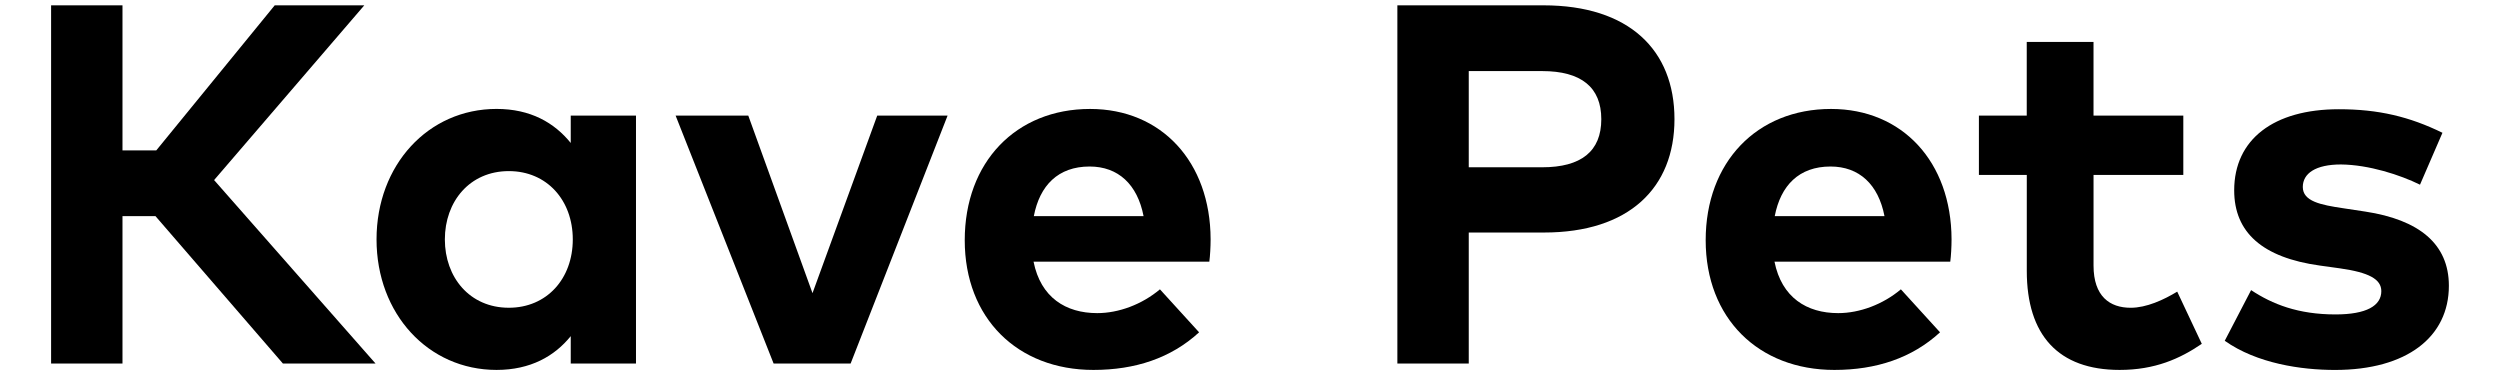 <?xml version="1.0" encoding="utf-8"?>
<!-- Generator: Adobe Illustrator 27.0.0, SVG Export Plug-In . SVG Version: 6.00 Build 0)  -->
<svg version="1.1" id="Capa_1" xmlns="http://www.w3.org/2000/svg" xmlns:xlink="http://www.w3.org/1999/xlink" x="0px" y="0px"
	 viewBox="0 0 1050.96 157.74" style="enable-background:new 0 0 1050.96 157.74;" xml:space="preserve">
<g>
	<path d="M65.37,90.87H51.49v61.95H21.48V2.24h30.01v60.99h14.2l49.8-60.99h37.65L90,75.7l67.87,77.12h-38.94L65.37,90.87z"/>
	<path d="M267.36,152.82h-27.43v-11.51c-6.78,8.39-16.89,14.2-31.19,14.2c-28.72,0-50.45-23.56-50.45-54.86
		c0-31.3,21.73-54.86,50.45-54.86c14.31,0,24.31,5.81,31.19,14.31V48.59h27.43V152.82z M187.01,100.65
		c0,15.92,10.43,28.72,26.89,28.72c16.03,0,26.89-12.26,26.89-28.72c0-16.46-10.86-28.72-26.89-28.72
		C197.44,71.93,187.01,84.73,187.01,100.65z"/>
	<path d="M357.59,152.82h-32.38l-41.2-104.23h30.55l27,74.65l27.21-74.65h29.58L357.59,152.82z"/>
	<path d="M508.92,100.55c0,3.23-0.22,7.1-0.54,9.46h-73.89c3.01,15.06,13.55,21.62,26.78,21.62c9.04,0,18.82-3.66,26.35-10
		l16.46,18.07c-11.83,10.86-26.89,15.81-44.42,15.81c-31.95,0-54.1-21.73-54.1-54.53s21.51-55.18,52.7-55.18
		C488.27,45.8,508.82,68.06,508.92,100.55z M434.6,90.87h46.14C478.16,77.53,470.09,70,458.05,70
		C444.82,70,437.07,77.96,434.6,90.87z"/>
	<path d="M617.44,97.75v55.07h-30.01V2.24h61.42c35.92,0,55.07,18.72,55.07,47.86c0,28.93-19.15,47.65-54.86,47.65H617.44z
		 M617.44,29.88v40.44h30.87c16.35,0,24.85-6.67,24.85-20.22c0-13.45-8.5-20.22-24.85-20.22H617.44z"/>
	<path d="M820.4,100.55c0,3.23-0.22,7.1-0.54,9.46h-73.89c3.01,15.06,13.55,21.62,26.78,21.62c9.03,0,18.82-3.66,26.35-10
		l16.46,18.07c-11.83,10.86-26.89,15.81-44.42,15.81c-31.95,0-54.1-21.73-54.1-54.53s21.51-55.18,52.7-55.18
		C799.75,45.8,820.29,68.06,820.4,100.55z M746.07,90.87h46.14C789.64,77.53,781.57,70,769.52,70
		C756.29,70,748.55,77.96,746.07,90.87z"/>
	<path d="M917.84,73.55h-37.75v38.08c0,13.01,6.88,17.75,15.6,17.75c6.67,0,13.88-3.33,19.58-6.78l10.33,21.94
		c-9.14,6.24-19.68,10.97-34.53,10.97c-25.81,0-39.04-14.63-39.04-41.63V73.55H831.9V48.59h20.11V17.62h28.07v30.98h37.75V73.55z"/>
	<path d="M1017.33,77.64c-8.28-4.09-21.51-8.39-33.24-8.5c-10.65,0-16.03,3.76-16.03,9.47c0,6.02,7.53,7.53,16.99,8.93l9.25,1.4
		c22.59,3.44,35.17,13.55,35.17,31.19c0,21.51-17.64,35.39-47.86,35.39c-14.2,0-32.81-2.69-46.36-12.26l11.08-21.3
		c8.93,5.92,19.79,10.22,35.49,10.22c13.02,0,19.25-3.66,19.25-9.79c0-5.06-5.27-7.85-17.32-9.57l-8.5-1.18
		c-24.09-3.33-36.03-13.88-36.03-31.62c0-21.4,16.56-34.1,43.99-34.1c16.67,0,29.69,3.12,43.56,9.9L1017.33,77.64z"/>
</g>
</svg>
